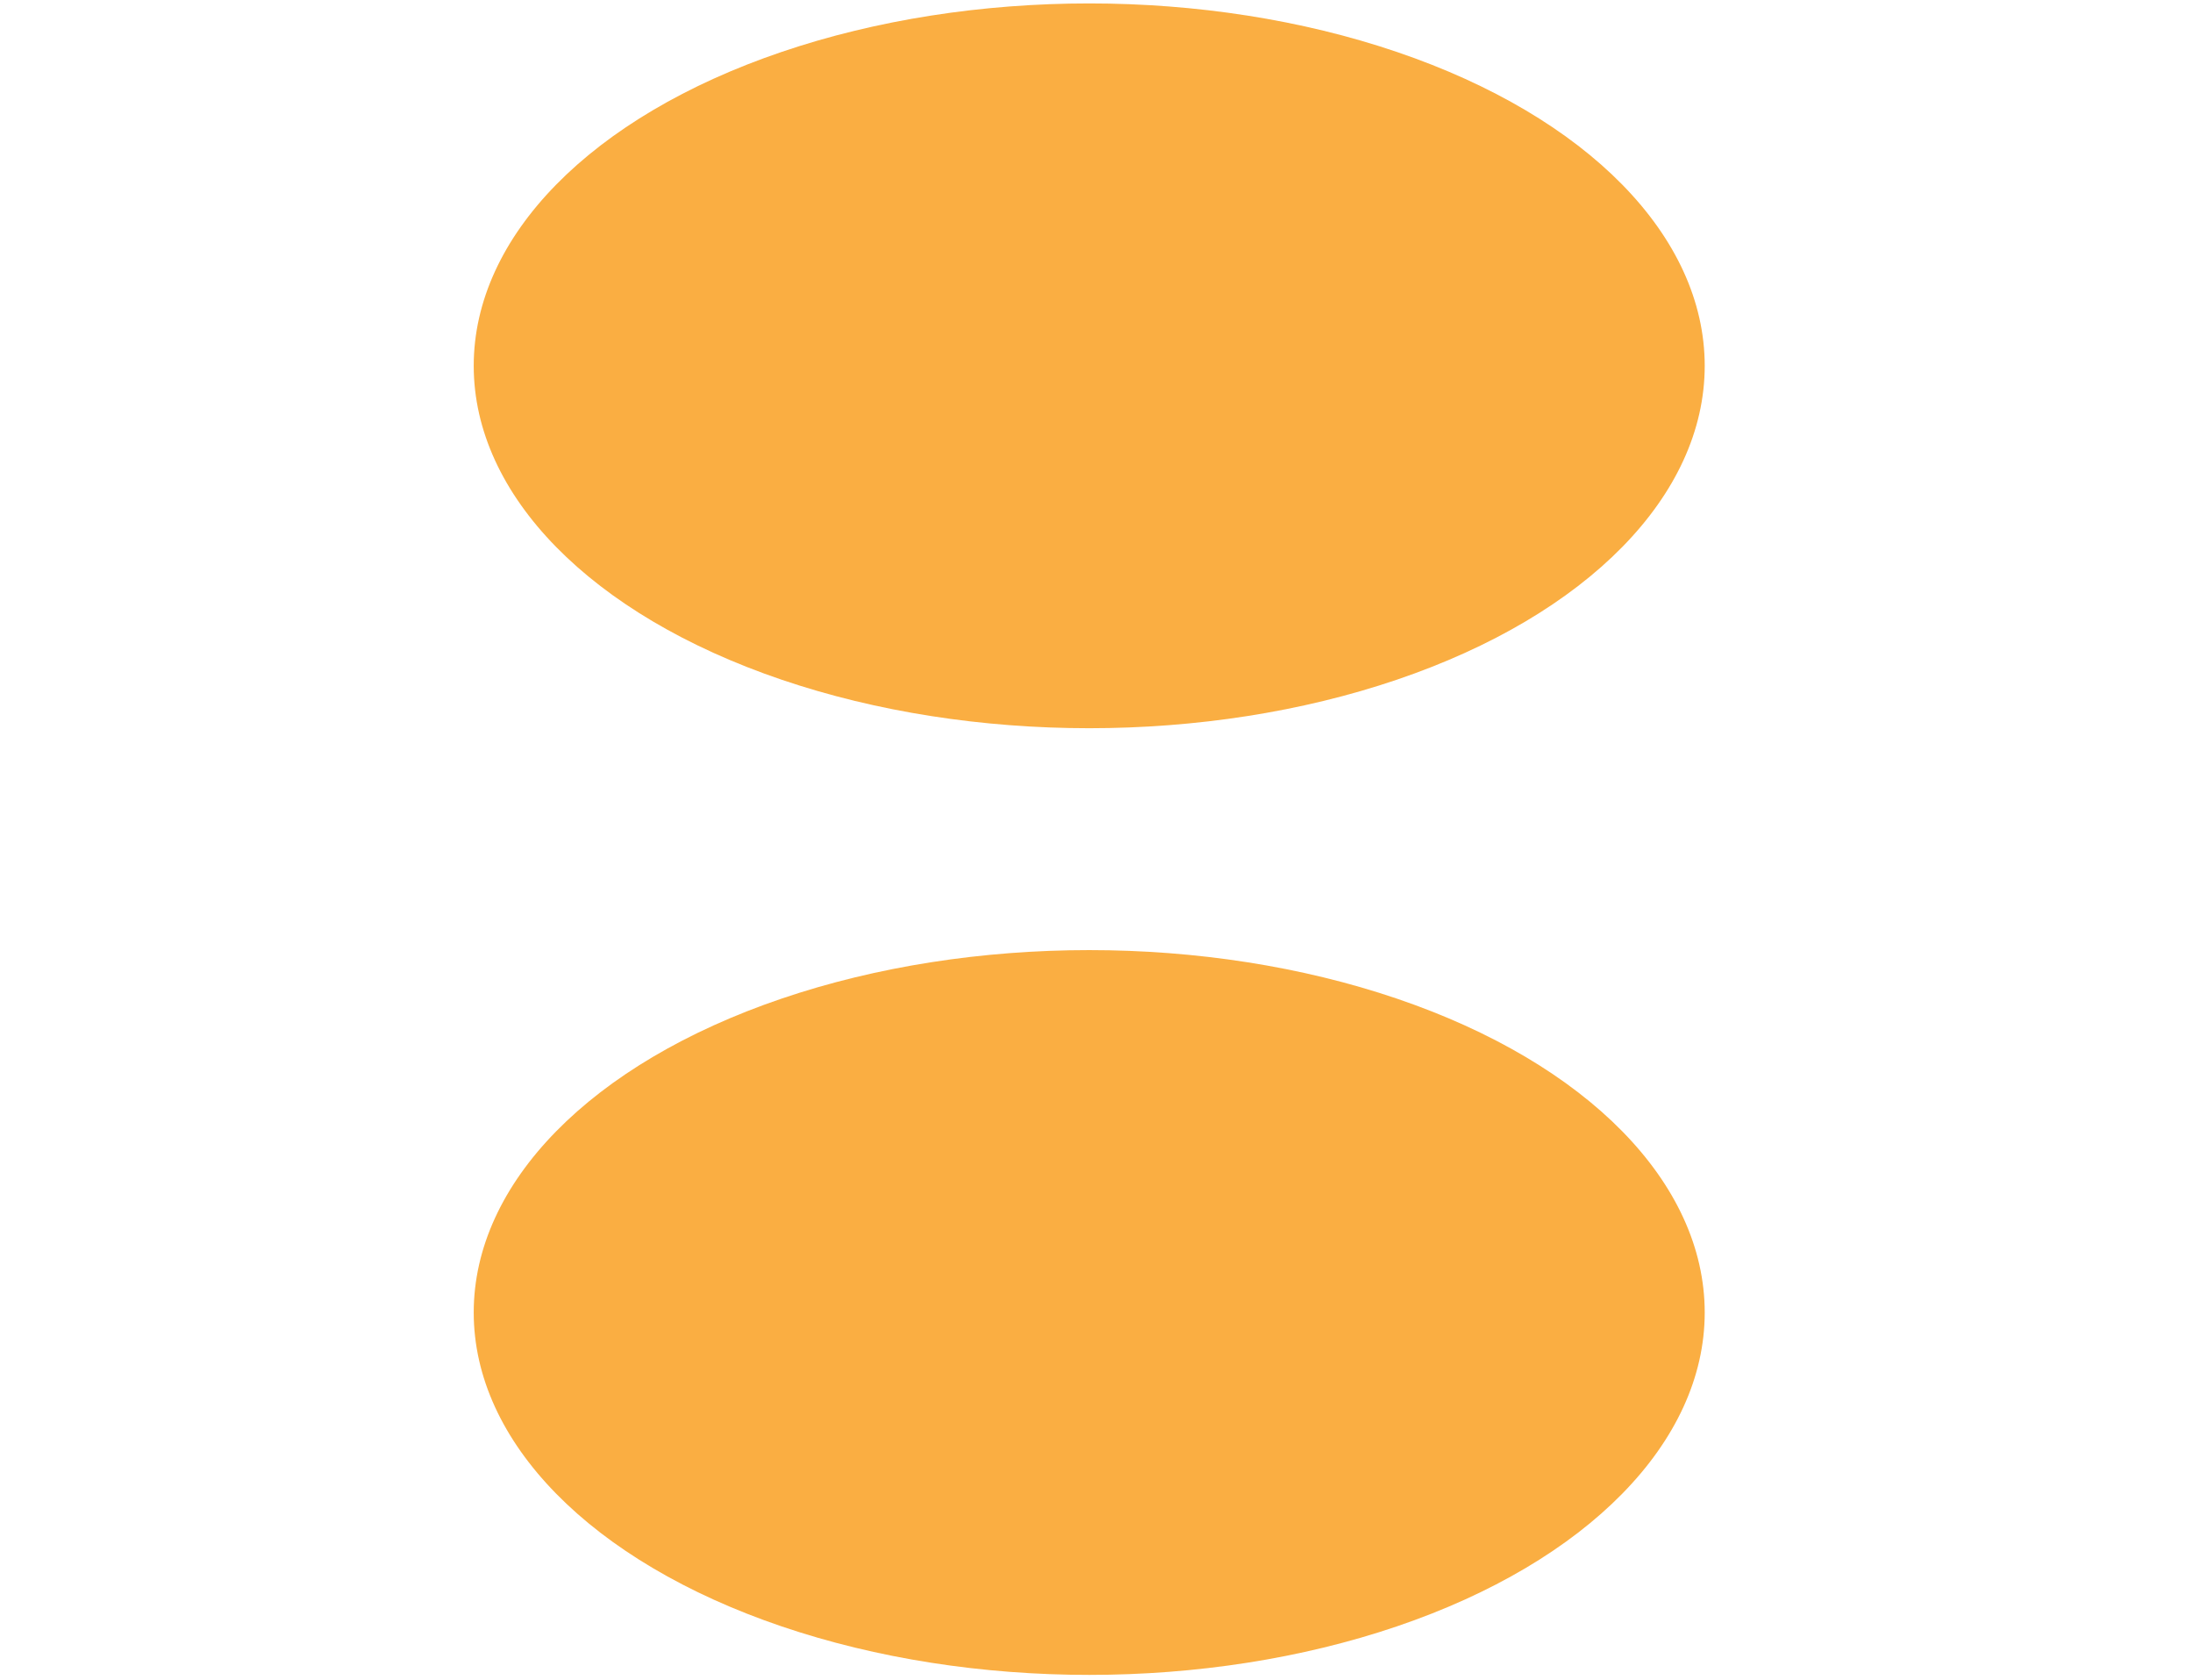 <?xml version="1.0" encoding="utf-8"?>
<!-- Generator: Adobe Illustrator 24.0.0, SVG Export Plug-In . SVG Version: 6.00 Build 0)  -->
<svg version="1.1" id="Layer_1" xmlns="http://www.w3.org/2000/svg" xmlns:xlink="http://www.w3.org/1999/xlink" x="0px" y="0px"
	 viewBox="0 0 512 392.1" style="enable-background:new 0 0 512 392.1;" xml:space="preserve">
<style type="text/css">
	.st0{display:none;}
	.st1{display:inline;}
	.st2{fill:#FAAE42;}
</style>
<g id="Layer_2_1_" class="st0">
	<g id="uuZnru.tif" class="st1">
		<g>
			<path class="st2" d="M391.8,18c0-2.8-0.1-5,0-7.2c0.4-6.4,3.7-9.8,9.3-9.8c5.6,0.1,9.3,3.7,8.9,10c-1.1,14.5-2,29.1-4.4,43.5
				c-9.3,55.4-42,95.7-93.4,123c-29.3,15.6-59.7,29.5-89.4,44.5c-25,12.7-48.2,27.8-66.4,48.8c-21.2,24.4-31.4,52.9-34.7,83.7
				c-1,9.4-0.9,18.9-1.7,28.3c-0.4,5.1-3.4,8.6-9.3,8.4s-8.8-3.6-8.8-8.8c0.2-42.6,8.7-82.9,36.5-118c20.1-25.3,47.1-42.7,76.1-57.7
				c6.5-3.4,13.1-6.6,21-10.5c-3.2-1.6-5.5-2.8-7.9-3.9c-24.5-12.1-48.4-25-68.8-42.9c-31.9-27.9-48.6-62.8-54.3-102.7
				c-1.6-11-2.1-22.1-2.7-33.2c-0.4-8.4,2.6-12.4,8.8-12.6c6.1-0.2,9.3,3.9,9.4,12.2c0.1,23.8,3.5,47.1,12.4,69.5
				c14,35.1,40.7,59.9,74.3,78.9c14.6,8.3,29.8,15.6,45,23c2.2,1.1,6,1,8.3,0c8.8-3.8,17.3-8.3,25.6-13.9c-12.8,0-25.6,0.1-38.4,0
				c-8.1-0.1-13.1-6.7-8.9-12.2c1.9-2.5,6.5-4.2,9.9-4.3c18.6-0.4,37.3-0.7,56,0c9.9,0.4,18-1.8,25-8.3c2.9-2.7,6.3-5,9.3-8.9
				c-2.2,0-4.5,0-6.7,0c-43.7,0-87.4,0-131,0c-2.2,0-4.4,0.2-6.6-0.2c-4.9-0.9-7.9-3.8-7.8-8.6c0.1-4.7,3.2-7.5,8.2-8.2
				c1.9-0.3,3.9-0.1,5.9-0.1c49.4,0,98.8-0.1,148.2,0.2c6.6,0,10.8-1.6,13.7-6.9c1.7-3.1,3.8-5.9,6.6-10.3c-3.7,0-6.1,0-8.6,0
				c-63.4,0-126.9,0-190.3,0c-2.4,0-5.4,0.7-7.1-0.4c-2.9-1.9-6.2-4.6-7.1-7.5c-1.3-4.2,1.7-7.5,6.4-8.5c2.5-0.5,5.2-0.4,7.9-0.4
				c65.9,0,131.7,0,197.6,0c10.3,0,10.3,0,13.4-9.1c0.8-2.3,1.4-4.7,2.3-7.7c-3.2,0-5.7,0-8.3,0c-75.7,0-151.5,0-227.2,0
				c-9.8,0-14.6-2.9-14.4-8.8c0.2-5.7,4.6-8.2,14.3-8.2c77.3,0,154.5,0,231.8,0c2.6,0,5.2,0,8.2,0c0.9-5.7,1.7-10.9,2.7-17.1
				c-3.2,0-5.8,0-8.3,0c-79.7,0-159.4,0-239,0c-2.2,0-4.4,0.1-6.6-0.1c-5.2-0.6-7.9-3.8-7.9-8.3c0-4.3,2.7-7.4,7.5-8
				c2.6-0.4,5.3-0.3,7.9-0.3c79.5,0,158.9,0,238.4,0C385.4,18,388.2,18,391.8,18z"/>
			<path class="st2" d="M369.6,289.6c-4.4-6-7.7-11.1-11.6-15.5c-1.2-1.3-4.3-1.4-6.6-1.4c-52.2-0.1-104.5-0.1-156.7-0.1
				c-2,0-4,0.2-5.9-0.2c-4.9-0.9-7.8-3.7-7.8-8.5c0-4.6,2.9-7.2,7.4-8.2c2.1-0.5,4.4-0.3,6.6-0.3c45.4,0,90.9,0,136.3,0
				c2.3,0,4.7,0,9,0c-11.3-9.1-19.4-18.3-35.2-17.3c-21.2,1.3-42.6,0.4-63.9,0.3c-7.9,0-12.5-5.6-9.8-11.6c1.9-4.2,5.7-5.2,10.2-5.2
				c15.3,0.1,30.7,0,46.5,0c-0.5-1.4-1.3-2.4-1.2-3.3c0.5-3.4,0.3-7.4,2.1-10c2.5-3.5,7-2.8,10.7-0.6c10.9,6.5,22.1,12.6,32.7,19.6
				c44.8,29.6,68.9,70.7,75.1,121.3c1.3,10.4,1.8,20.9,2.4,31.3c0.4,7.3-3,11.1-9,11.1c-5.7,0-8.8-3.6-9.2-10.6
				c-0.1-1.8-0.2-3.7-0.3-6.4c-2.9,0-5.7,0-8.5,0c-80.1,0-160.2,0-240.4,0c-9.9,0-14.1-2.4-14.3-8.1c-0.2-6,4.2-8.7,14.3-8.7
				c79.7,0,159.4,0,239,0c2.6,0,5.2,0,8.9,0c-0.9-5.9-1.7-11.3-2.5-17.1c-3.1,0-5.7,0-8.3,0c-77.3,0-154.5,0-231.8,0
				c-2,0-4,0.2-5.9-0.1c-5-0.6-8.1-3.4-8.3-8.1s2.8-7.7,7.7-8.6c2.1-0.4,4.4-0.2,6.6-0.2c75.7,0,151.5,0,227.2,0c2.6,0,5.2,0,7.7,0
				c0.3-0.8,0.6-1.2,0.5-1.5c-4.1-15.4-4.1-15.4-20.8-15.4c-65,0-129.9,0-194.9,0c-2.8,0-5.7,0.1-8.5-0.4c-4.8-0.8-7.2-3.8-7.2-8.2
				c0.1-4.5,2.7-7.3,7.4-8c2.4-0.3,4.8-0.2,7.2-0.2c64.8,0,129.5,0,194.3,0C363.2,289.6,365.5,289.6,369.6,289.6z"/>
		</g>
	</g>
</g>
<g id="Layer_2_2_" class="st0">
	<g id="uuZnru.tif_1_" class="st1">
		<g>
			<path d="M391.8,18c0-2.8-0.1-5,0-7.2c0.4-6.4,3.7-9.8,9.3-9.8c5.6,0.1,9.3,3.7,8.9,10c-1.1,14.5-2,29.1-4.4,43.5
				c-9.3,55.4-42,95.7-93.4,123c-29.3,15.6-59.7,29.5-89.4,44.5c-25,12.7-48.2,27.8-66.4,48.8c-21.2,24.4-31.4,52.9-34.7,83.7
				c-1,9.4-0.9,18.9-1.7,28.3c-0.4,5.1-3.4,8.6-9.3,8.4s-8.8-3.6-8.8-8.8c0.2-42.6,8.7-82.9,36.5-118c20.1-25.3,47.1-42.7,76.1-57.7
				c6.5-3.4,13.1-6.6,21-10.5c-3.2-1.6-5.5-2.8-7.9-3.9c-24.5-12.1-48.4-25-68.8-42.9c-31.9-27.9-48.6-62.8-54.3-102.7
				c-1.6-11-2.1-22.1-2.7-33.2c-0.4-8.4,2.6-12.4,8.8-12.6c6.1-0.2,9.3,3.9,9.4,12.2c0.1,23.8,3.5,47.1,12.4,69.5
				c14,35.1,40.7,59.9,74.3,78.9c14.6,8.3,29.8,15.6,45,23c2.2,1.1,6,1,8.3,0c8.8-3.8,17.3-8.3,25.6-13.9c-12.8,0-25.6,0.1-38.4,0
				c-8.1-0.1-13.1-6.7-8.9-12.2c1.9-2.5,6.5-4.2,9.9-4.3c18.6-0.4,37.3-0.7,56,0c9.9,0.4,18-1.8,25-8.3c2.9-2.7,6.3-5,9.3-8.9
				c-2.2,0-4.5,0-6.7,0c-43.7,0-87.4,0-131,0c-2.2,0-4.4,0.2-6.6-0.2c-4.9-0.9-7.9-3.8-7.8-8.6c0.1-4.7,3.2-7.5,8.2-8.2
				c1.9-0.3,3.9-0.1,5.9-0.1c49.4,0,98.8-0.1,148.2,0.2c6.6,0,10.8-1.6,13.7-6.9c1.7-3.1,3.8-5.9,6.6-10.3c-3.7,0-6.1,0-8.6,0
				c-63.4,0-126.9,0-190.3,0c-2.4,0-5.4,0.7-7.1-0.4c-2.9-1.9-6.2-4.6-7.1-7.5c-1.3-4.2,1.7-7.5,6.4-8.5c2.5-0.5,5.2-0.4,7.9-0.4
				c65.9,0,131.7,0,197.6,0c10.3,0,10.3,0,13.4-9.1c0.8-2.3,1.4-4.7,2.3-7.7c-3.2,0-5.7,0-8.3,0c-75.7,0-151.5,0-227.2,0
				c-9.8,0-14.6-2.9-14.4-8.8c0.2-5.7,4.6-8.2,14.3-8.2c77.3,0,154.5,0,231.8,0c2.6,0,5.2,0,8.2,0c0.9-5.7,1.7-10.9,2.7-17.1
				c-3.2,0-5.8,0-8.3,0c-79.7,0-159.4,0-239,0c-2.2,0-4.4,0.1-6.6-0.1c-5.2-0.6-7.9-3.8-7.9-8.3c0-4.3,2.7-7.4,7.5-8
				c2.6-0.4,5.3-0.3,7.9-0.3c79.5,0,158.9,0,238.4,0C385.4,18,388.2,18,391.8,18z"/>
			<path d="M369.6,289.6c-4.4-6-7.7-11.1-11.6-15.5c-1.2-1.3-4.3-1.4-6.6-1.4c-52.2-0.1-104.5-0.1-156.7-0.1c-2,0-4,0.2-5.9-0.2
				c-4.9-0.9-7.8-3.7-7.8-8.5c0-4.6,2.9-7.2,7.4-8.2c2.1-0.5,4.4-0.3,6.6-0.3c45.4,0,90.9,0,136.3,0c2.3,0,4.7,0,9,0
				c-11.3-9.1-19.4-18.3-35.2-17.3c-21.2,1.3-42.6,0.4-63.9,0.3c-7.9,0-12.5-5.6-9.8-11.6c1.9-4.2,5.7-5.2,10.2-5.2
				c15.3,0.1,30.7,0,46.5,0c-0.5-1.4-1.3-2.4-1.2-3.3c0.5-3.4,0.3-7.4,2.1-10c2.5-3.5,7-2.8,10.7-0.6c10.9,6.5,22.1,12.6,32.7,19.6
				c44.8,29.6,68.9,70.7,75.1,121.3c1.3,10.4,1.8,20.9,2.4,31.3c0.4,7.3-3,11.1-9,11.1c-5.7,0-8.8-3.6-9.2-10.6
				c-0.1-1.8-0.2-3.7-0.3-6.4c-2.9,0-5.7,0-8.5,0c-80.1,0-160.2,0-240.4,0c-9.9,0-14.1-2.4-14.3-8.1c-0.2-6,4.2-8.7,14.3-8.7
				c79.7,0,159.4,0,239,0c2.6,0,5.2,0,8.9,0c-0.9-5.9-1.7-11.3-2.5-17.1c-3.1,0-5.7,0-8.3,0c-77.3,0-154.5,0-231.8,0
				c-2,0-4,0.2-5.9-0.1c-5-0.6-8.1-3.4-8.3-8.1s2.8-7.7,7.7-8.6c2.1-0.4,4.4-0.2,6.6-0.2c75.7,0,151.5,0,227.2,0c2.6,0,5.2,0,7.7,0
				c0.3-0.8,0.6-1.2,0.5-1.5c-4.1-15.4-4.1-15.4-20.8-15.4c-65,0-129.9,0-194.9,0c-2.8,0-5.7,0.1-8.5-0.4c-4.8-0.8-7.2-3.8-7.2-8.2
				c0.1-4.5,2.7-7.3,7.4-8c2.4-0.3,4.8-0.2,7.2-0.2c64.8,0,129.5,0,194.3,0C363.2,289.6,365.5,289.6,369.6,289.6z"/>
		</g>
	</g>
</g>
<ellipse class="st2" cx="254.3" cy="85.4" rx="143.7" ry="84.6"/>
<ellipse class="st2" cx="254.3" cy="306.4" rx="143.7" ry="84.6"/>
</svg>
